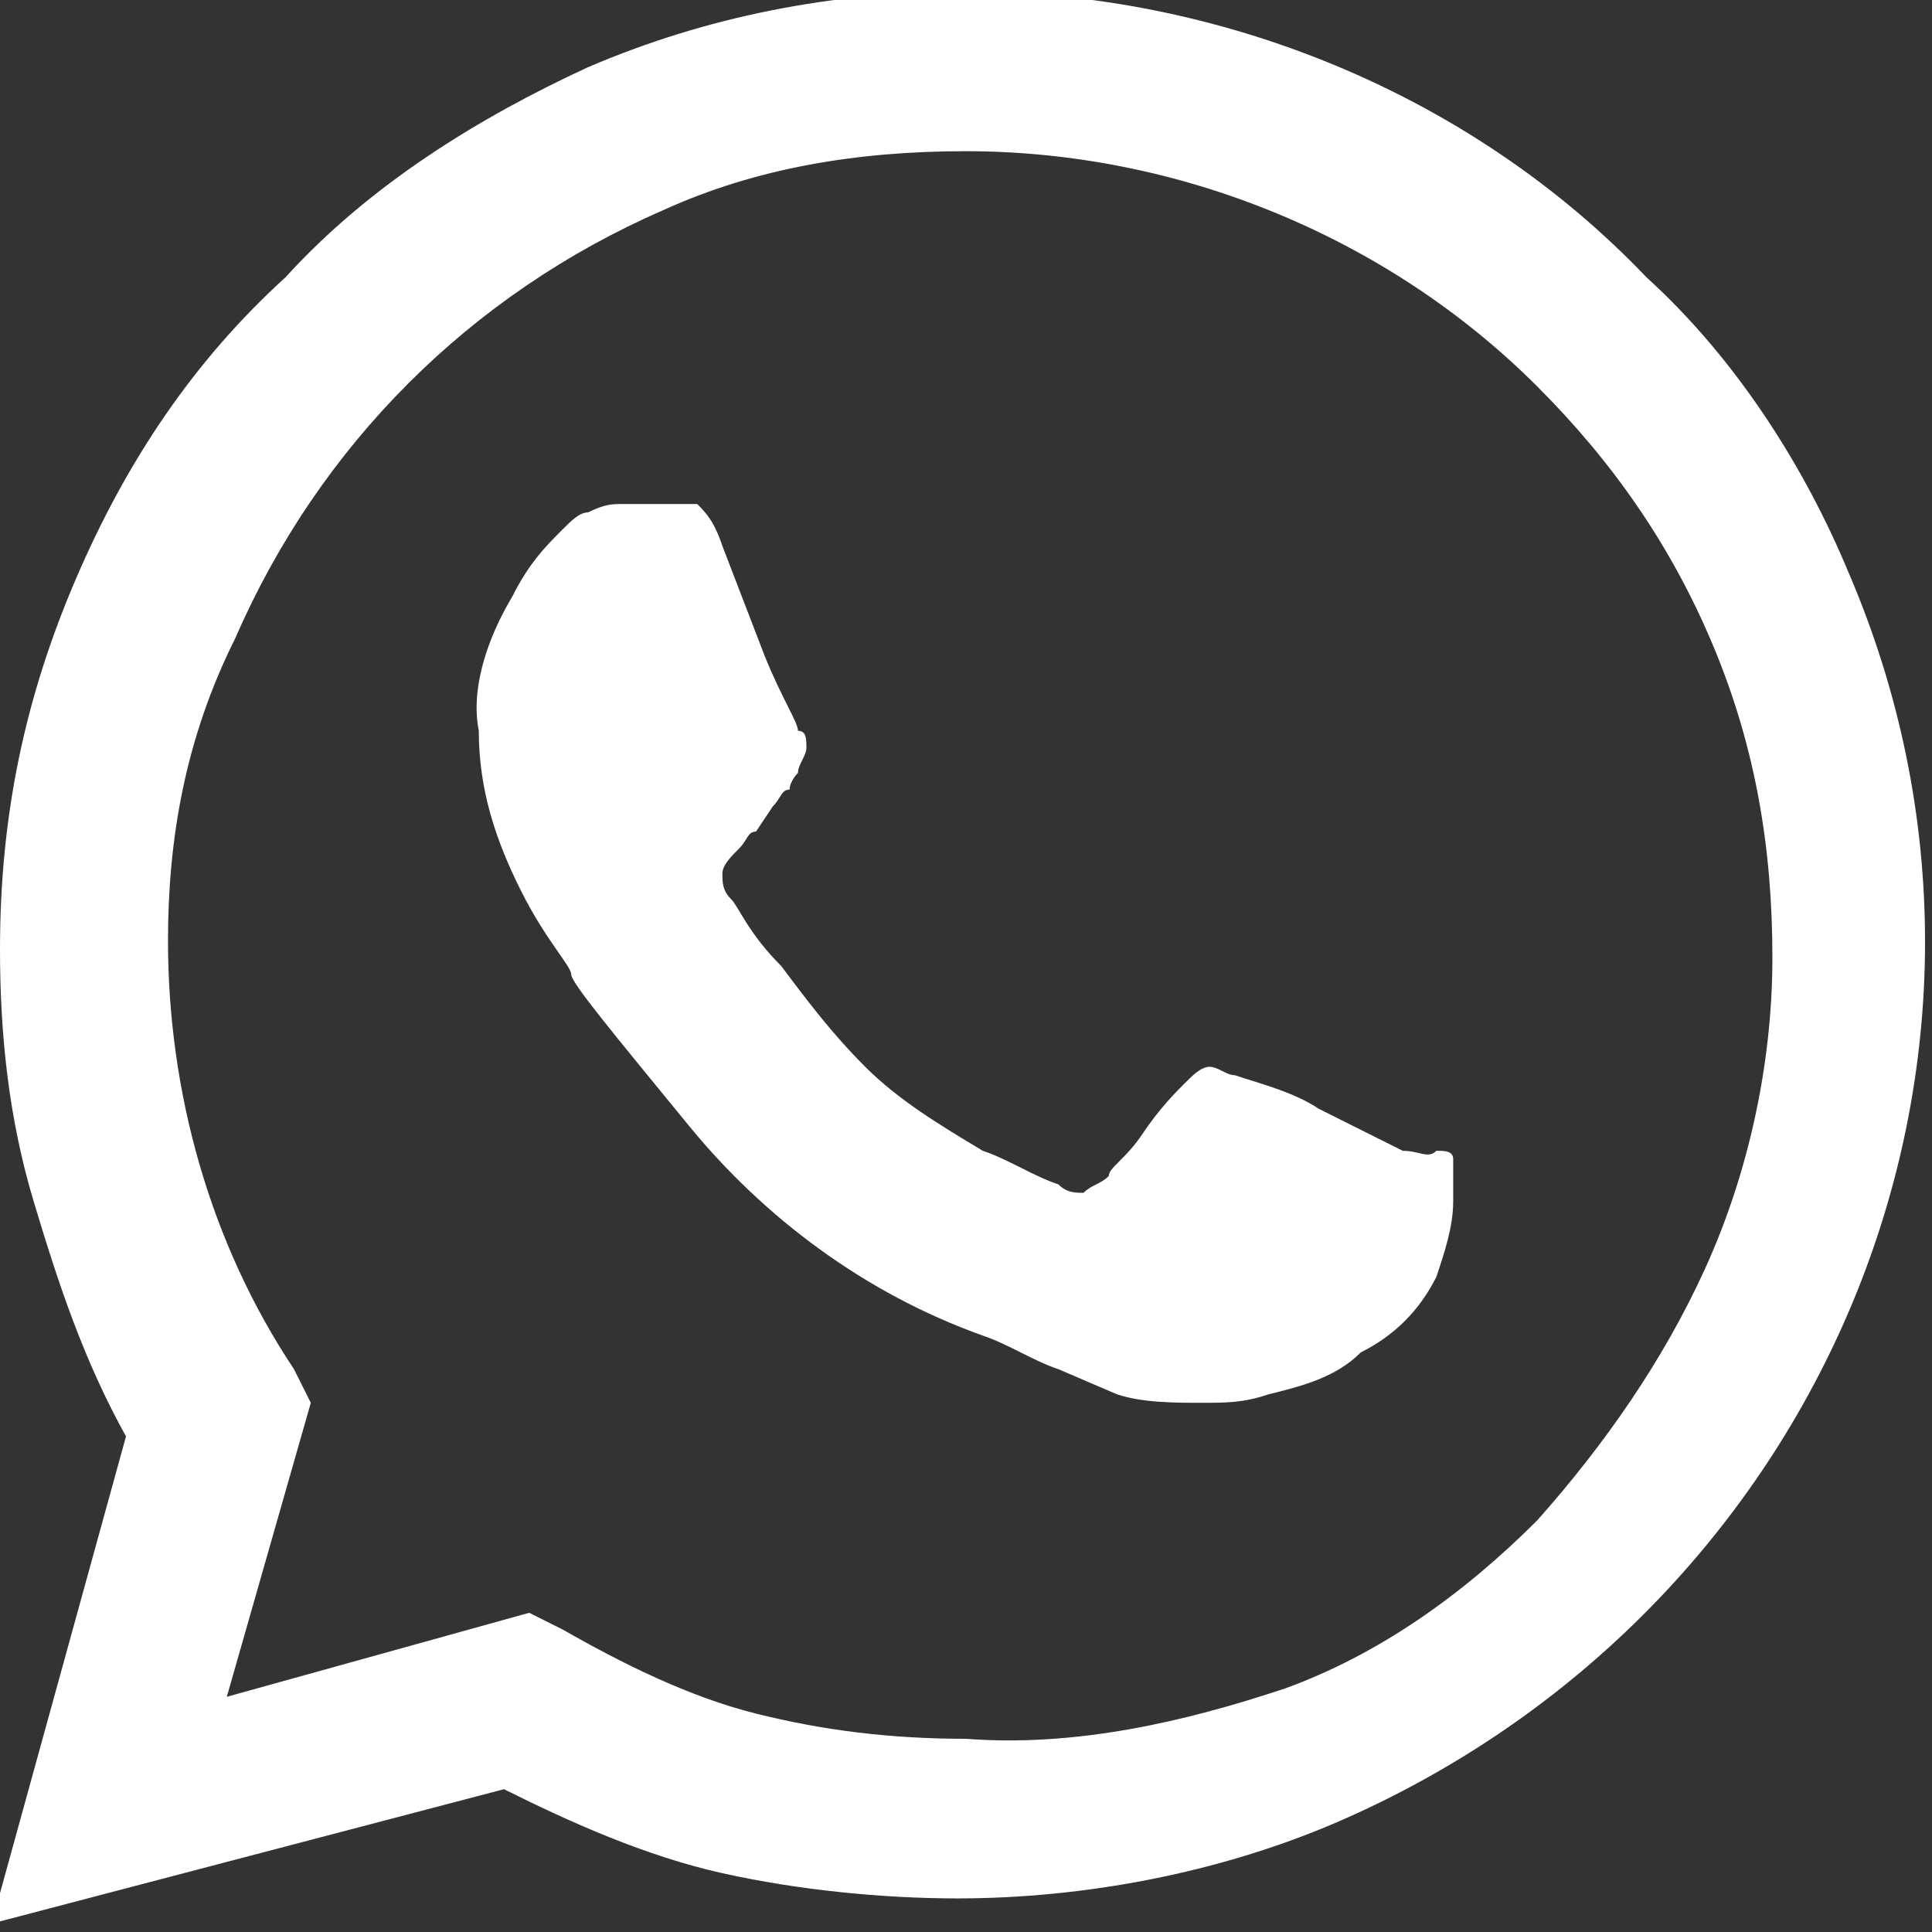 <?xml version="1.0" encoding="UTF-8"?> <svg xmlns="http://www.w3.org/2000/svg" xmlns:xlink="http://www.w3.org/1999/xlink" xmlns:svgjs="http://svgjs.com/svgjs" id="SvgjsSvg1050" width="288" height="288"><rect width="100%" height="100%" fill="#333333" stroke="none"/> <defs id="SvgjsDefs1051"></defs> <g id="SvgjsG1052"> <svg xmlns="http://www.w3.org/2000/svg" xmlns:svgjs="http://svgjs.com/svgjs" xmlns:xlink="http://www.w3.org/1999/xlink" width="288" height="288"> <svg xmlns="http://www.w3.org/2000/svg" width="288" height="288" viewBox="0 0 23 23"> <path fill="#ffffff" d="M19.6,3.3c-2.1-2.2-5.1-3.4-8.1-3.4C9.9-0.1,8.4,0.2,7,0.8C5.7,1.4,4.4,2.2,3.4,3.3 c-1.1,1-1.9,2.2-2.5,3.6S0,9.7,0,11.3c0,1,0.1,2,0.4,3s0.6,1.9,1.1,2.8l-1.6,5.8L6,21.3c0.8,0.4,1.7,0.8,2.6,1s1.9,0.3,2.8,0.3 c1.5,0,3.1-0.3,4.5-0.9c5.8-2.5,8.6-9.1,6.1-14.9C21.5,5.6,20.7,4.3,19.6,3.3z M11.5,20.7c-0.9,0-1.7-0.1-2.5-0.3 c-0.8-0.2-1.6-0.6-2.3-1l-0.4-0.2l-3.6,1l1-3.5l-0.2-0.4c-1-1.5-1.5-3.3-1.5-5.1C2,10,2.2,8.8,2.8,7.6c1-2.3,2.8-4.1,5.1-5.1 c1.1-0.5,2.3-0.7,3.6-0.7c2.5,0,5,1,6.8,2.8c0.9,0.9,1.6,1.9,2.1,3.1s0.7,2.4,0.7,3.7s-0.3,2.6-0.8,3.7s-1.2,2.1-2,3 c-0.9,0.9-1.9,1.6-3,2C14.1,20.5,12.8,20.8,11.5,20.7z M16.7,13.7l-1-0.5c-0.3-0.2-0.7-0.3-1-0.4c-0.1,0-0.2-0.1-0.3-0.1 c-0.1,0-0.2,0.1-0.3,0.2c-0.1,0.1-0.3,0.3-0.5,0.6s-0.4,0.4-0.4,0.5c-0.1,0.1-0.2,0.1-0.3,0.2c-0.1,0-0.2,0-0.3-0.1 c-0.3-0.1-0.6-0.3-0.9-0.4c-0.5-0.3-1-0.6-1.4-1c-0.4-0.4-0.7-0.8-1-1.2c-0.4-0.4-0.5-0.7-0.6-0.8c-0.1-0.1-0.1-0.2-0.1-0.3 c0-0.1,0.1-0.2,0.2-0.3C8.9,10,8.9,9.9,9,9.9l0.2-0.3c0.1-0.1,0.1-0.2,0.2-0.2c0-0.1,0.1-0.2,0.1-0.2c0-0.1,0.1-0.2,0.1-0.3 s0-0.2-0.1-0.2c0-0.1-0.2-0.4-0.4-0.9L8.6,6.5C8.5,6.2,8.4,6.1,8.3,6H8H7.4C7.3,6,7.2,6,7,6.1c-0.1,0-0.2,0.1-0.3,0.2 C6.5,6.5,6.3,6.7,6.1,7.1C5.8,7.6,5.6,8.2,5.7,8.7c0,0.7,0.2,1.3,0.5,1.9s0.6,0.9,0.6,1s0.5,0.7,1.4,1.8s2.1,2,3.5,2.5 c0.3,0.1,0.6,0.3,0.9,0.4l0.7,0.3c0.3,0.1,0.7,0.1,1,0.1s0.5,0,0.8-0.1c0.4-0.1,0.8-0.2,1.1-0.5c0.4-0.2,0.7-0.5,0.9-0.9 c0.1-0.3,0.2-0.6,0.2-0.9c0-0.2,0-0.3,0-0.5c0-0.1-0.1-0.1-0.2-0.1C17,13.8,16.9,13.7,16.7,13.7z" class="colorfff svgShape colorec4c6c"></path> </svg> </svg> </g> </svg> 